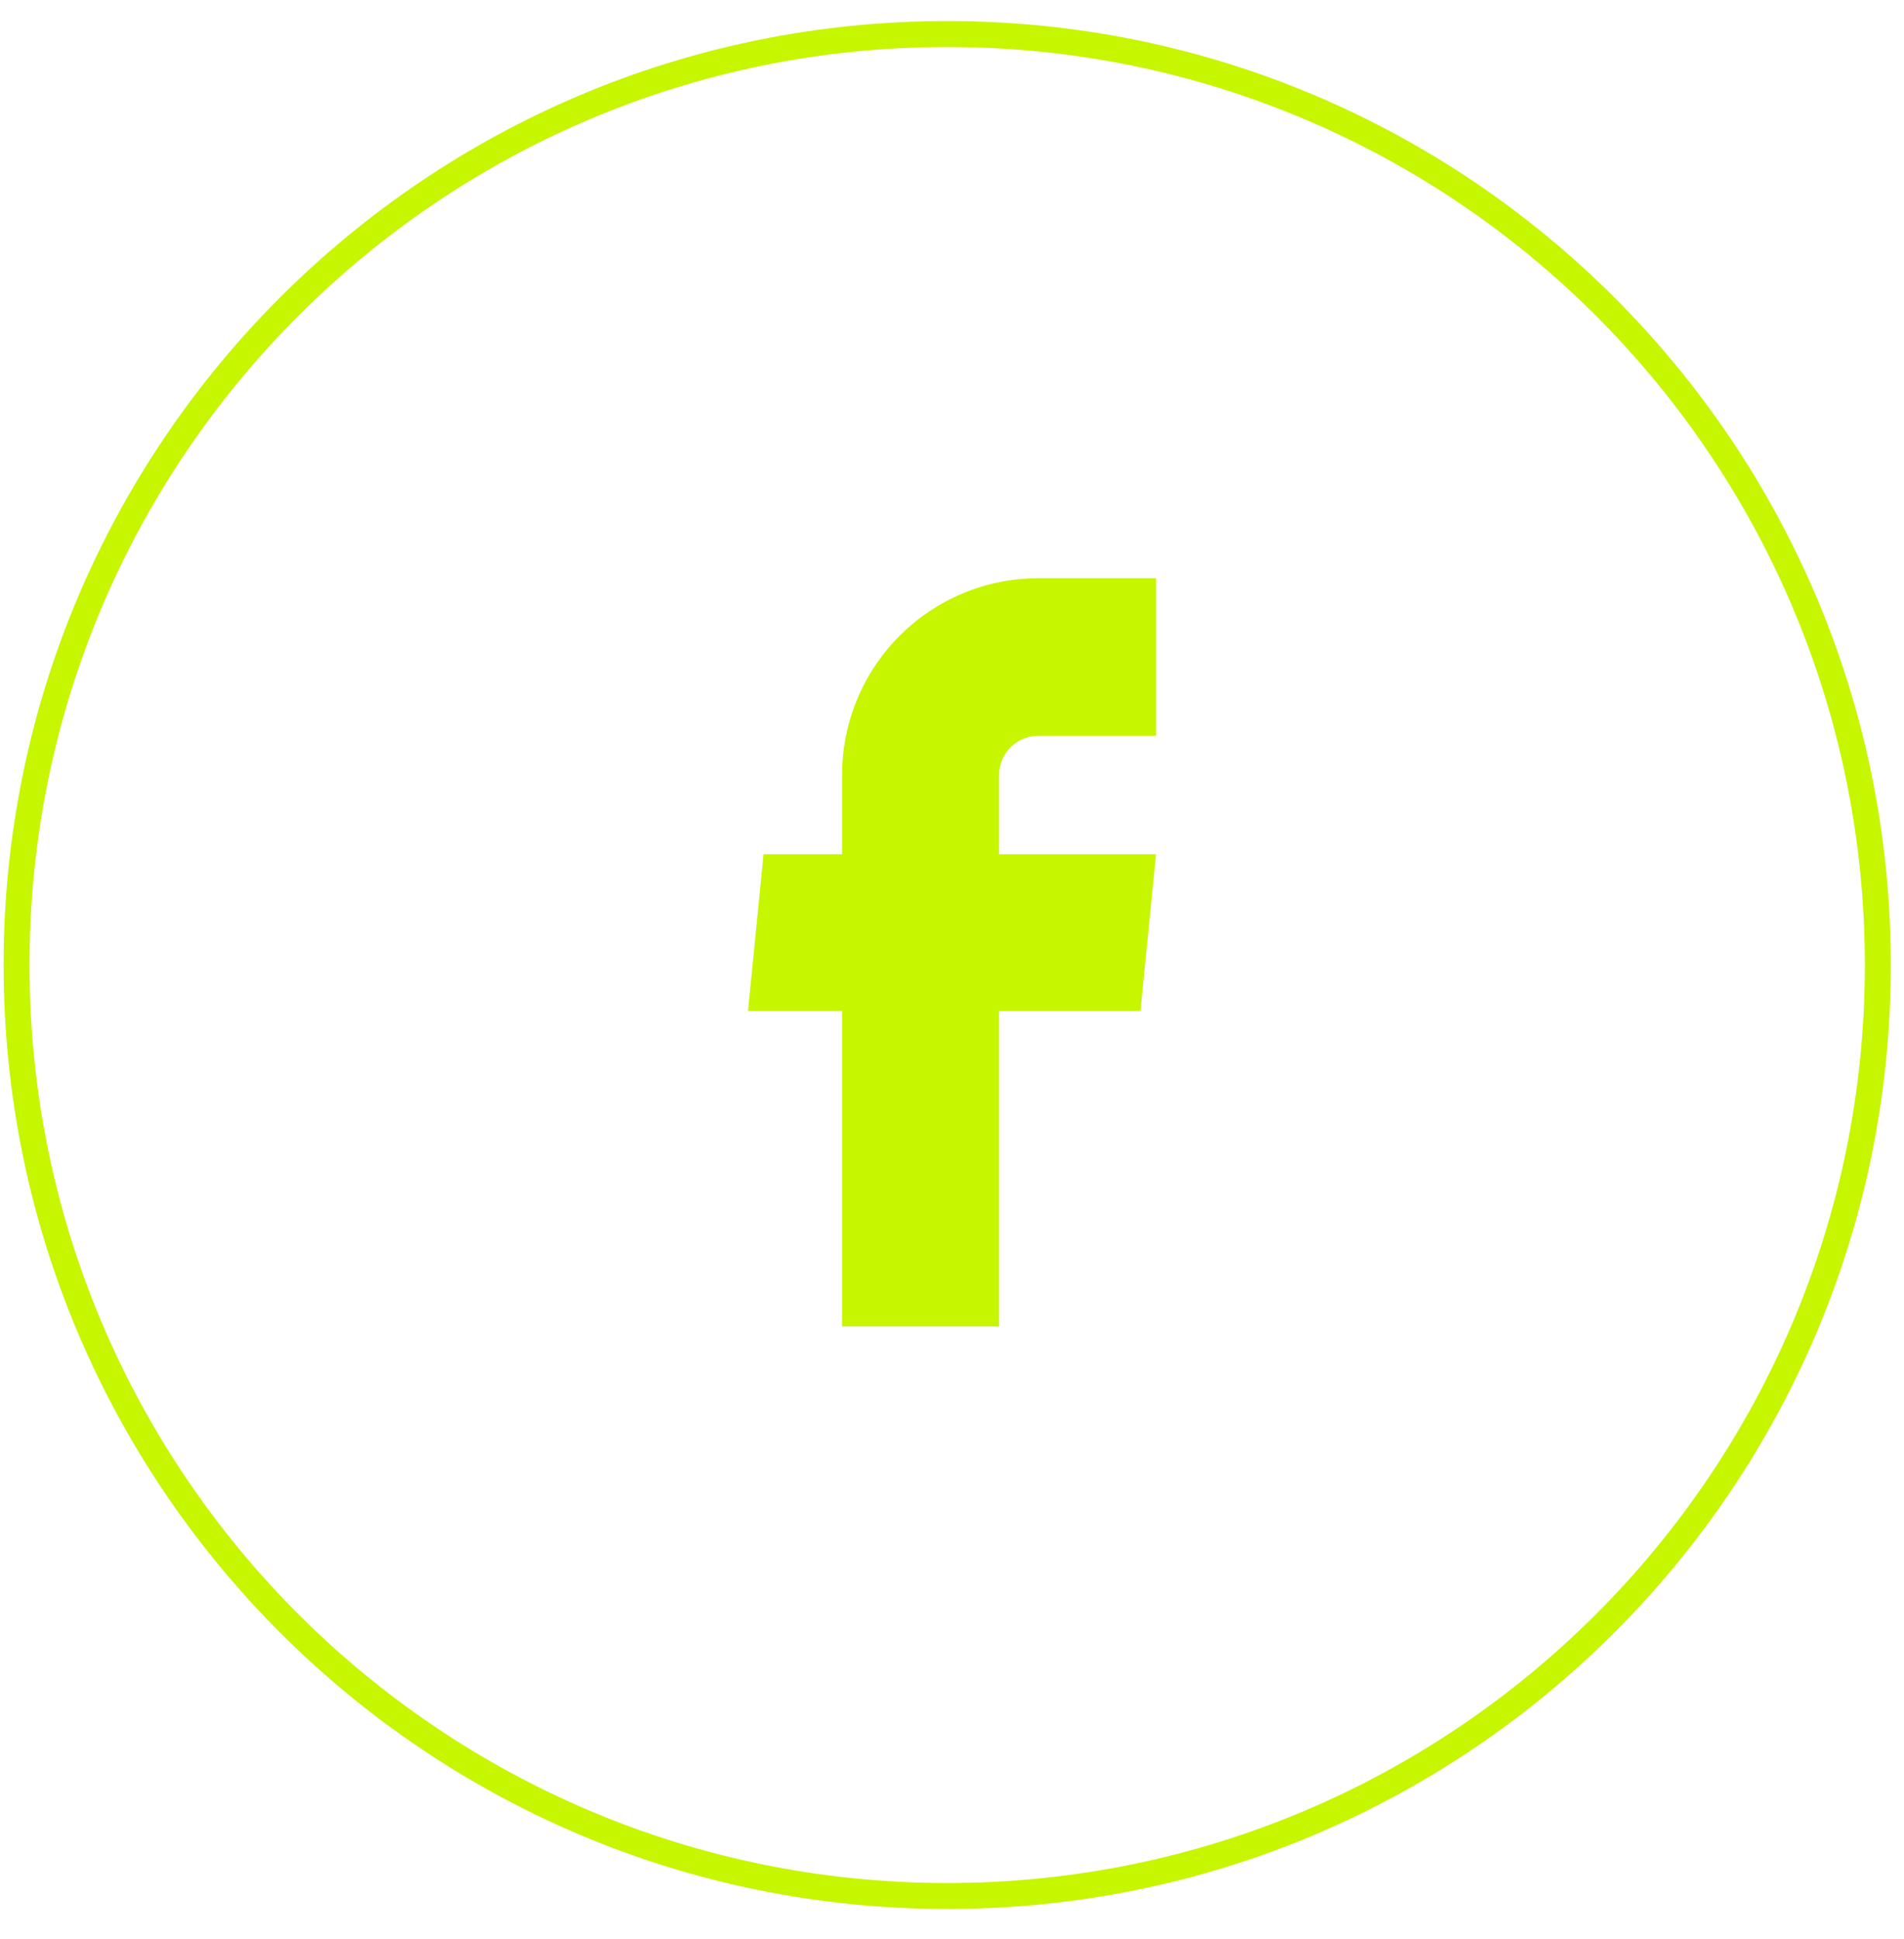 <?xml version="1.0" encoding="UTF-8"?> <svg xmlns="http://www.w3.org/2000/svg" width="56" height="57" viewBox="0 0 56 57" fill="none"> <path d="M27.859 55.362C12.953 55.362 0.868 43.278 0.868 28.372H0.106C0.106 43.699 12.531 56.125 27.859 56.125V55.362ZM0.868 28.372C0.868 13.465 12.953 1.381 27.859 1.381V0.619C12.531 0.619 0.106 13.044 0.106 28.372H0.868ZM27.859 1.381C42.765 1.381 54.849 13.465 54.849 28.372H55.612C55.612 13.044 43.187 0.619 27.859 0.619V1.381ZM54.849 28.372C54.849 43.278 42.765 55.362 27.859 55.362V56.125C43.187 56.125 55.612 43.699 55.612 28.372H54.849Z" fill="#C6F600"></path> <path d="M24.766 39H29.383V29.725H33.543L34 25.117H29.383V22.79C29.383 22.482 29.505 22.188 29.721 21.971C29.937 21.754 30.231 21.632 30.537 21.632H34V17H30.537C29.006 17 27.538 17.61 26.456 18.696C25.374 19.781 24.766 21.254 24.766 22.79V25.117H22.457L22 29.725H24.766V39Z" fill="#C6F600"></path> </svg> 